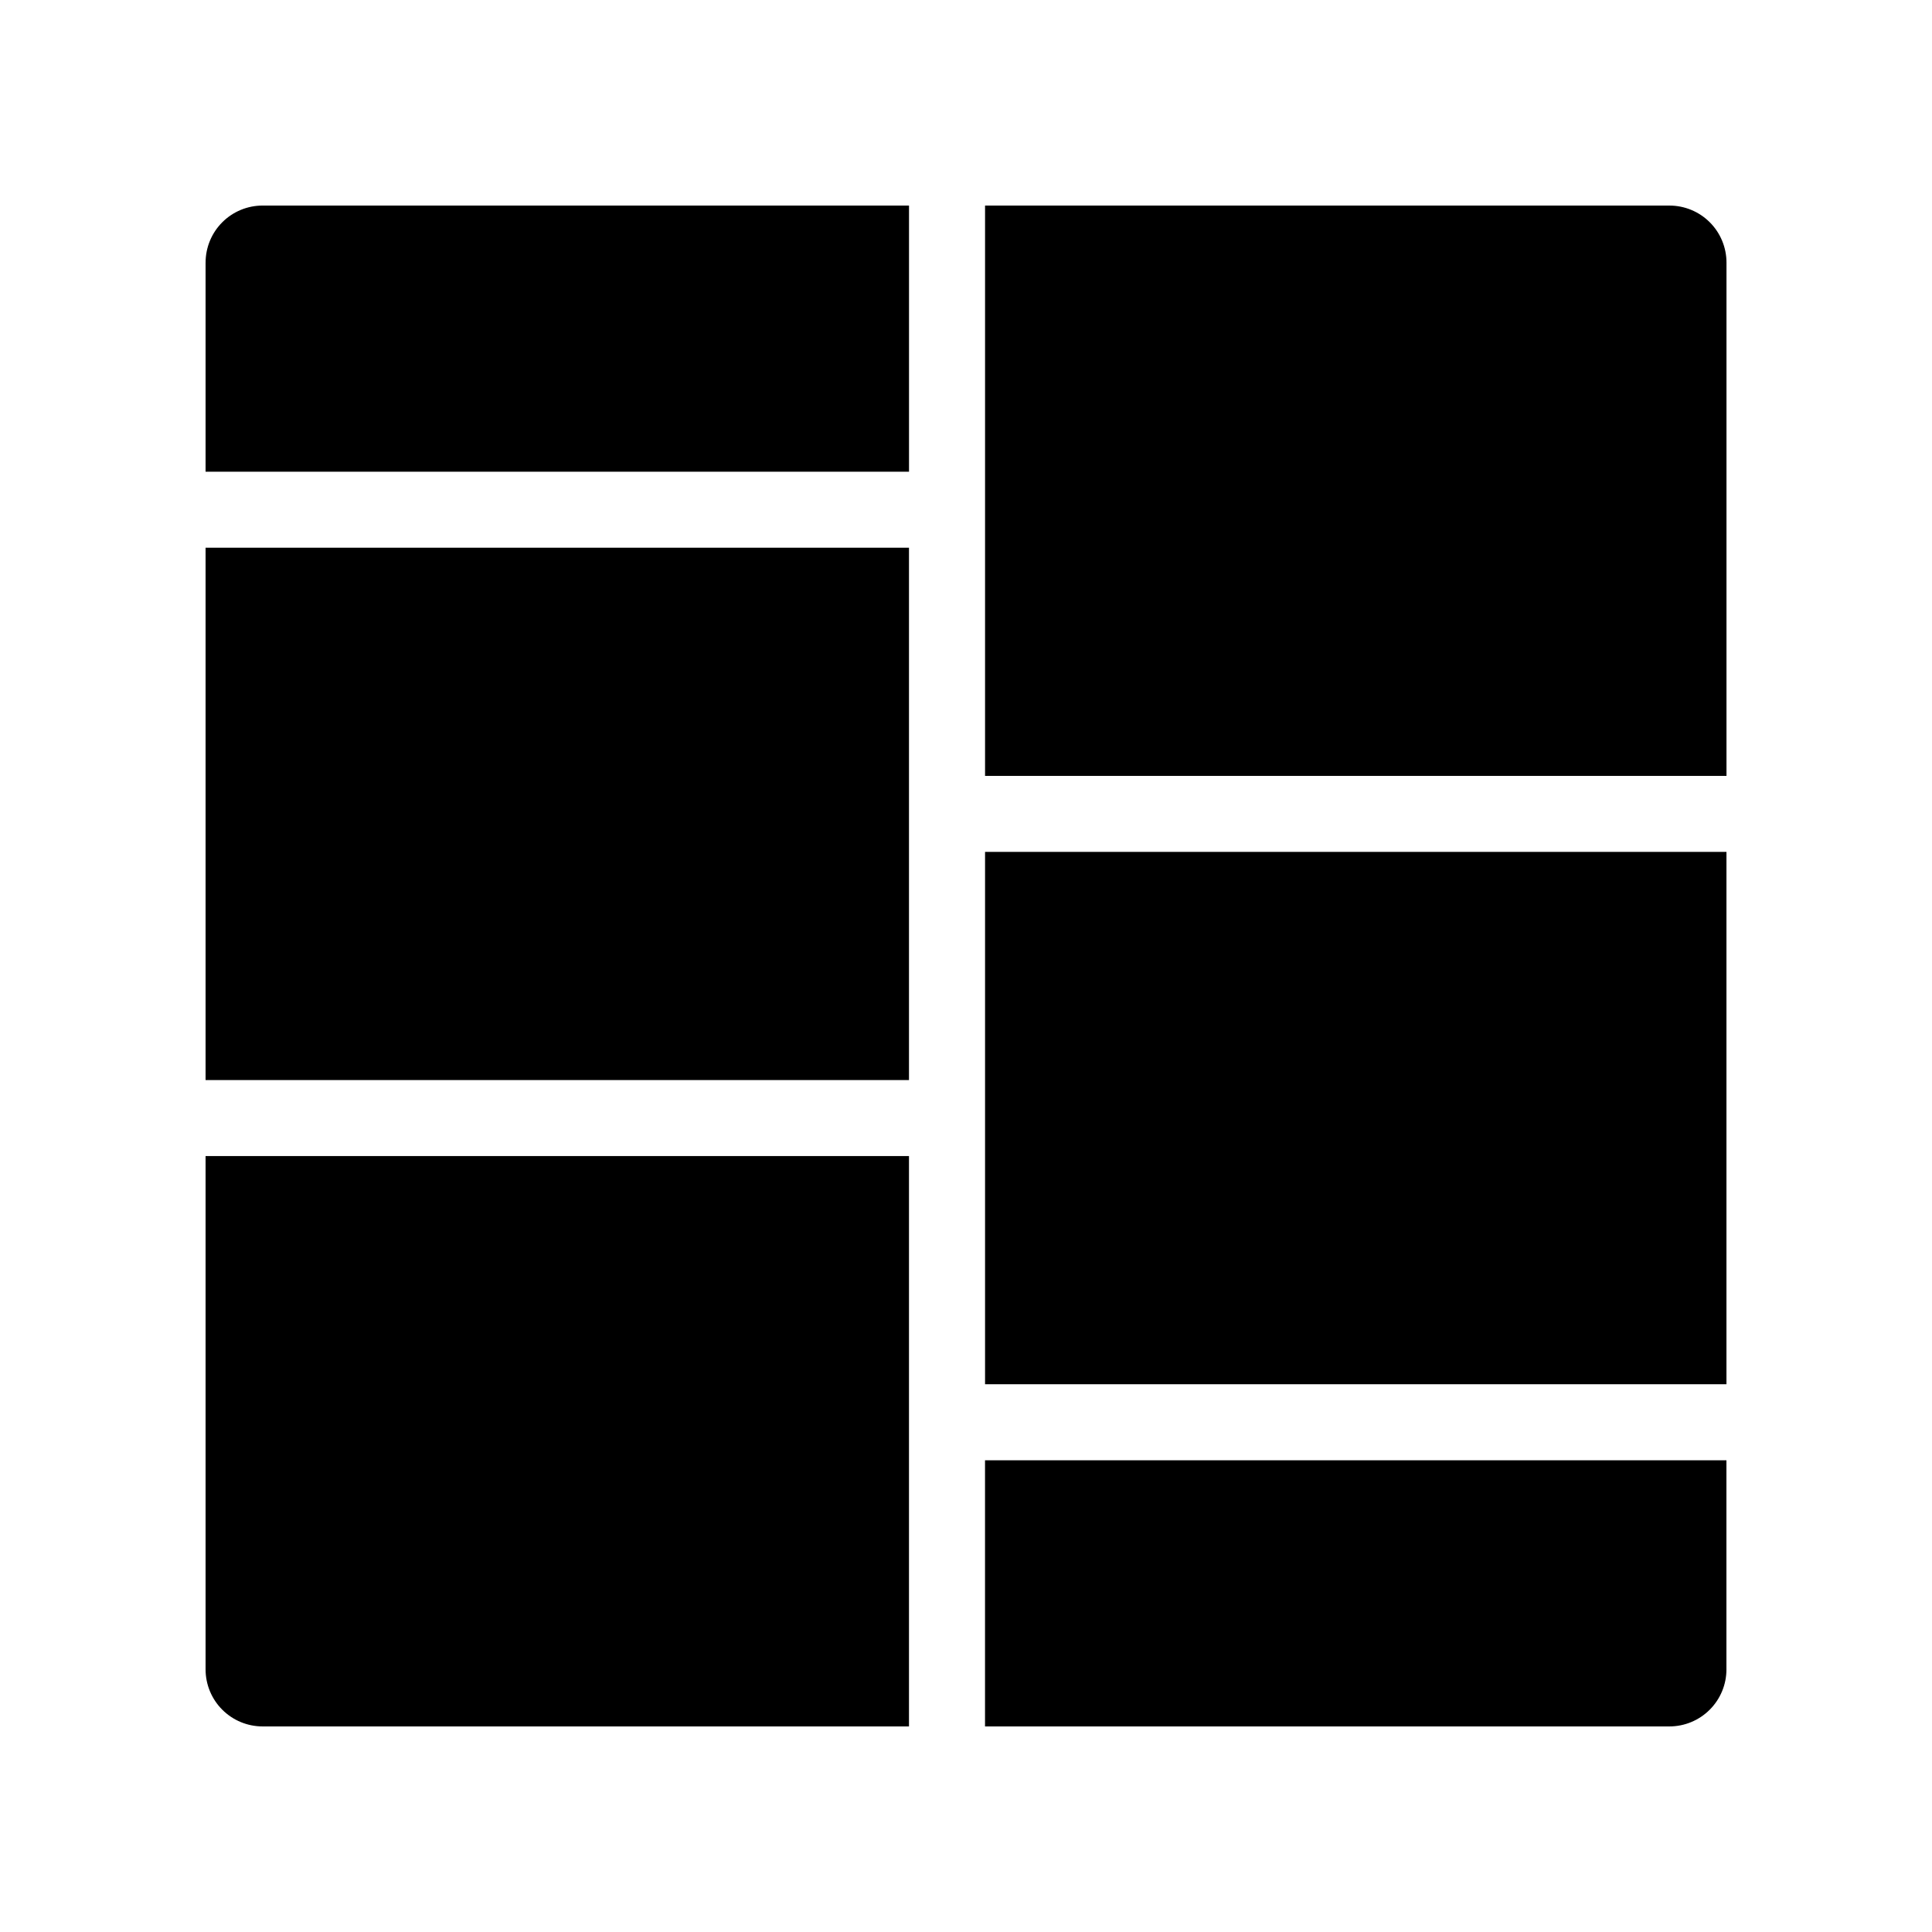 <?xml version="1.0" encoding="UTF-8"?>
<!-- Uploaded to: SVG Repo, www.svgrepo.com, Generator: SVG Repo Mixer Tools -->
<svg fill="#000000" width="800px" height="800px" version="1.1" viewBox="144 144 512 512" xmlns="http://www.w3.org/2000/svg">
 <path d="m586.41 601.52h-181.37v-70.535h196.48v55.418h0.004c0 4.012-1.594 7.856-4.43 10.688-2.832 2.836-6.676 4.43-10.688 4.43zm-201.52 0h-171.3 0.004c-4.008 0-7.856-1.594-10.688-4.43-2.836-2.832-4.426-6.676-4.426-10.688v-136.03h186.41v151.14zm216.64-90.688h-196.48v-141.07h196.48zm-216.64-80.609h-186.41v-141.07h186.41zm216.64-80.609h-196.48v-151.14h181.37v0.004c4.012 0 7.856 1.59 10.688 4.426 2.836 2.832 4.43 6.68 4.43 10.688v136.03zm-216.64-80.609h-186.41v-55.418h0.004c0-4.008 1.59-7.856 4.426-10.688 2.832-2.836 6.68-4.426 10.688-4.426h171.3v70.535z"/>
</svg>